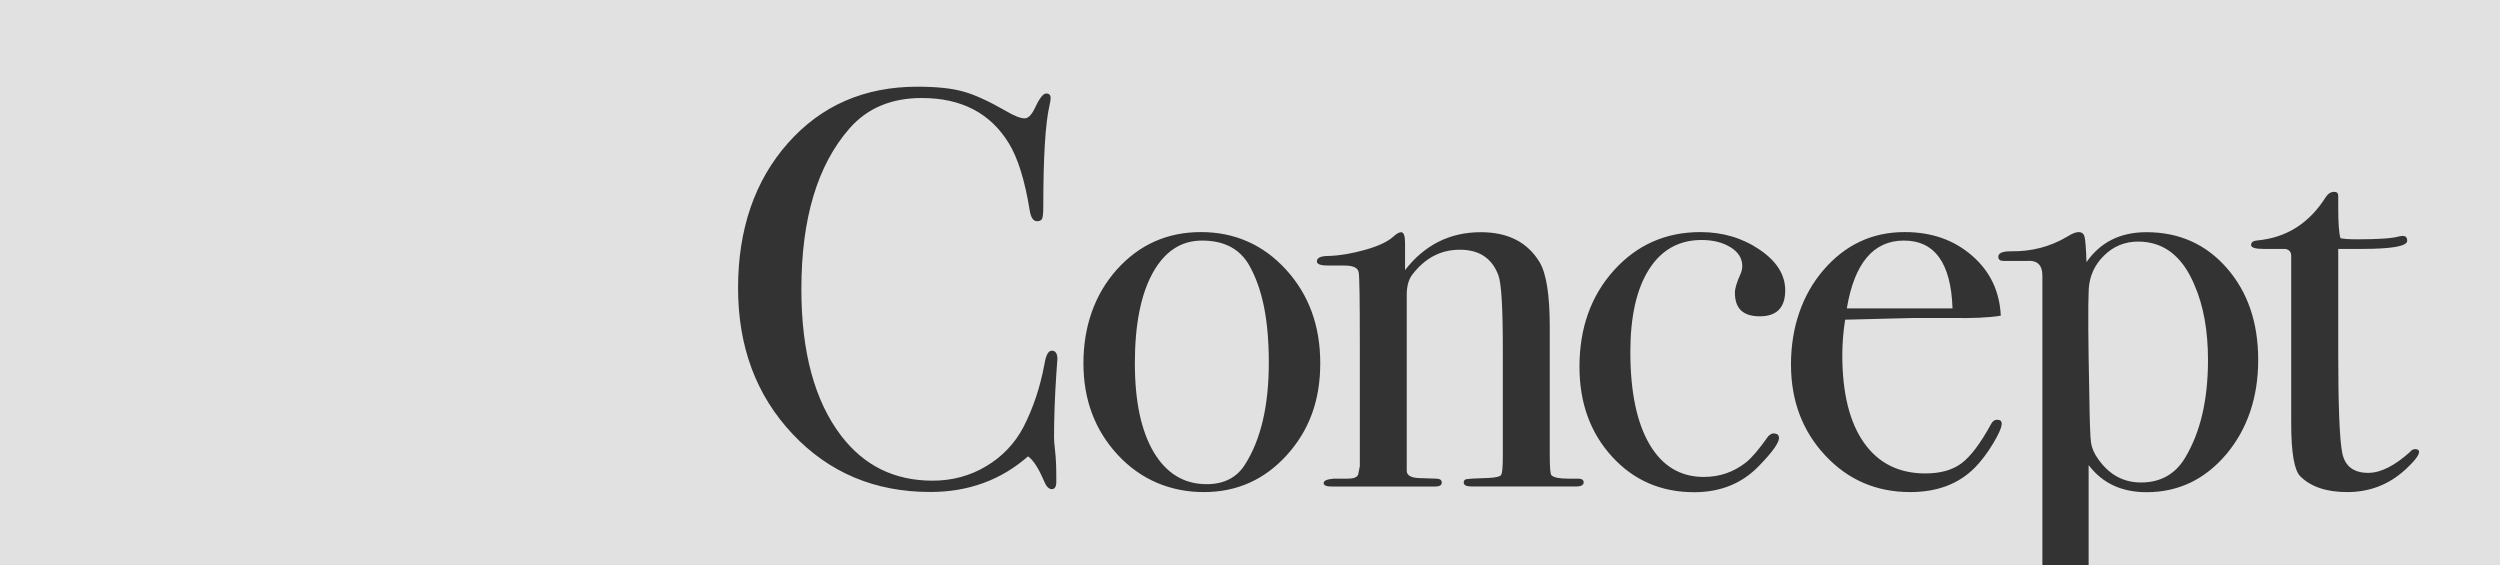<?xml version="1.0" encoding="UTF-8"?><svg id="_レイヤー_2" xmlns="http://www.w3.org/2000/svg" viewBox="0 0 221.15 50"><rect x="0" y="0" width="221.15" height="50" fill="#333333" stroke="none"/><defs><style>.cls-1{fill:#fff;}.cls-2{opacity:.85;}</style></defs><g id="_ヘッダー"><g class="cls-2"><path class="cls-1" d="M168.42,21.28c-2.7,0-4.38,2-5.05,6h9.35c-.13-4-1.57-6-4.3-6Z"/><path class="cls-1" d="M0,0v50h180.67c0-.23,0-.47,0-.72v-24.9c0-.93-.45-1.37-1.35-1.3h-2.1c-.3,0-.45-.12-.45-.37,0-.32.37-.48,1.1-.48,1.83.03,3.5-.4,5-1.3.43-.27.77-.4,1-.4.27,0,.44.12.52.38.08.25.14,1.01.18,2.28,1.23-1.77,3-2.65,5.3-2.65,2.9,0,5.27,1.06,7.12,3.18,1.85,2.12,2.77,4.82,2.77,8.12s-.95,6.12-2.83,8.35c-1.89,2.23-4.24,3.35-7.05,3.35-2.21,0-3.91-.8-5.12-2.4v8.87h36.39V0H0ZM93.44,33.13c-.13,1.93-.2,3.8-.2,5.6,0,.2.03.61.1,1.22.07.62.1,1.36.1,2.22v.45c0,.43-.13.65-.4.65s-.5-.25-.7-.75c-.47-1.1-.93-1.82-1.4-2.15-2.4,2.1-5.28,3.15-8.65,3.15-4.9,0-8.96-1.71-12.18-5.13-3.22-3.42-4.82-7.72-4.82-12.92s1.48-9.51,4.43-12.83c2.95-3.32,6.76-4.97,11.43-4.97,1.7,0,3.06.14,4.07.43,1.02.28,2.27.86,3.77,1.72.73.43,1.28.65,1.65.65.3,0,.58-.27.85-.8.43-.93.78-1.4,1.05-1.4s.4.13.4.4c0,.13-.03.35-.1.65-.37,1.6-.55,4.6-.55,9,0,.63-.05,1-.15,1.1-.1.1-.23.15-.4.15-.33,0-.55-.32-.65-.95-.43-2.67-1.05-4.65-1.85-5.95-1.63-2.67-4.2-4-7.7-4-2.7,0-4.83.9-6.4,2.7-2.83,3.23-4.25,7.97-4.25,14.2,0,5.57,1.17,9.88,3.5,12.95,2.03,2.67,4.73,4,8.1,4,1.73,0,3.32-.42,4.75-1.28,1.43-.85,2.53-2.01,3.3-3.47.87-1.7,1.48-3.55,1.85-5.55.13-.8.35-1.2.65-1.2.33,0,.5.25.5.75,0-.07-.03.38-.1,1.35ZM113.84,40.25c-1.97,2.18-4.42,3.28-7.35,3.28s-5.57-1.09-7.6-3.28c-2.03-2.18-3.05-4.89-3.05-8.12s.99-6.1,2.97-8.3c1.98-2.2,4.46-3.3,7.43-3.3s5.51,1.11,7.53,3.33c2.02,2.22,3.02,4.97,3.02,8.27s-.98,5.94-2.95,8.12ZM139.33,43.03h-9.2c-.43,0-.65-.12-.65-.35,0-.17.09-.27.28-.3.18-.03.82-.07,1.93-.1.63-.03,1-.12,1.1-.27.1-.15.15-.69.15-1.62v-9.58c0-3.62-.13-5.79-.4-6.48-.57-1.5-1.7-2.24-3.4-2.24s-3.07.73-4.2,2.19c-.33.43-.5,1.03-.5,1.8v15.56c0,.4.36.62,1.07.65l1.52.05c.34,0,.51.12.51.35s-.2.35-.6.35h-9.1c-.5,0-.75-.1-.75-.31s.3-.34.9-.39h1.25c.5,0,.8-.12.9-.35l.15-.75v-10.87c0-3.79-.03-5.88-.1-6.28-.07-.4-.48-.6-1.25-.6h-1.45c-.67,0-1-.12-1-.37,0-.32.35-.48,1.05-.48,1-.03,2.08-.22,3.25-.55,1.17-.33,1.98-.72,2.45-1.15.3-.27.53-.4.7-.4.23,0,.35.32.35.95v2.4c1.73-2.23,3.97-3.35,6.7-3.35,2.4,0,4.13.88,5.2,2.65.6,1,.9,2.9.9,5.7v11.4c0,1.07.05,1.65.15,1.75.2.2.68.3,1.45.3h.9c.33,0,.5.11.5.33,0,.25-.25.37-.75.37ZM153.09,21.88c-.68-.43-1.54-.65-2.57-.65-2,0-3.55.87-4.65,2.6-1.1,1.73-1.65,4.17-1.65,7.3,0,3.53.57,6.26,1.7,8.18,1.13,1.92,2.73,2.88,4.8,2.88,1.4,0,2.65-.43,3.75-1.3.5-.4,1.15-1.17,1.95-2.3.17-.17.32-.25.45-.25.33,0,.5.13.5.4,0,.43-.58,1.25-1.75,2.45-1.5,1.57-3.42,2.35-5.75,2.35-2.93,0-5.36-1.05-7.27-3.15-1.92-2.1-2.88-4.75-2.88-7.95,0-3.43,1.02-6.28,3.05-8.53,2.03-2.25,4.58-3.38,7.65-3.38,1.97,0,3.71.52,5.23,1.55,1.52,1.03,2.27,2.23,2.27,3.6,0,1.53-.75,2.3-2.25,2.3s-2.2-.7-2.2-2.1c0-.37.17-.92.5-1.65.1-.23.15-.47.15-.7,0-.67-.34-1.22-1.02-1.65ZM176.97,27.93c-1.07.17-2.48.23-4.25.2h-3.5c-.23,0-2.23.05-6,.15-.17,1.1-.25,2.14-.25,3.14,0,3.35.64,5.94,1.92,7.75,1.28,1.81,3.09,2.71,5.43,2.71,1.33,0,2.4-.3,3.2-.9.8-.6,1.67-1.75,2.6-3.45.13-.27.32-.4.55-.4.27,0,.4.12.4.35,0,.33-.26.92-.77,1.77-.52.85-1.04,1.54-1.57,2.08-1.43,1.47-3.35,2.2-5.75,2.2-3,0-5.51-1.08-7.53-3.25-2.02-2.17-3.02-4.85-3.02-8.05s.96-6.12,2.88-8.35c1.92-2.23,4.31-3.35,7.18-3.35,2.37,0,4.35.69,5.95,2.08,1.6,1.38,2.45,3.16,2.55,5.32ZM212.73,41.58c-1.43,1.3-3.13,1.95-5.1,1.95-1.83,0-3.22-.47-4.15-1.4-.53-.53-.8-2.09-.8-4.69v-14.87c-.03-.33-.22-.51-.55-.55h-1.9c-.73,0-1.1-.12-1.1-.35s.18-.37.55-.4c2.58-.24,4.6-1.52,6.06-3.84.2-.3.45-.46.75-.46.23,0,.35.12.35.35v1.05c0,1.4.07,2.3.2,2.7.3.07.8.1,1.5.1,1.83,0,3.05-.08,3.65-.25.13-.03.25-.05.35-.05.27,0,.4.14.4.43,0,.48-1.35.72-4.05.72h-2.05v9.25c0,4.67.12,7.59.35,8.78.23,1.18,1,1.78,2.3,1.78,1.1,0,2.33-.62,3.7-1.85.13-.17.28-.25.45-.25.23,0,.35.08.35.25,0,.3-.42.83-1.25,1.6Z"/><path class="cls-1" d="M106.34,21.28c-1.87,0-3.32.96-4.38,2.88-1.05,1.92-1.57,4.58-1.57,7.97s.56,5.99,1.67,7.87c1.12,1.88,2.68,2.83,4.68,2.83,1.53,0,2.67-.58,3.4-1.75,1.4-2.2,2.1-5.2,2.1-9s-.57-6.52-1.7-8.55c-.83-1.5-2.23-2.25-4.2-2.25Z"/><path class="cls-1" d="M184.97,39.15c.07.48.28.98.65,1.48.97,1.37,2.23,2.05,3.77,2.05,1.74,0,3.05-.74,3.92-2.21,1.34-2.24,2.01-5.11,2.01-8.62,0-2.61-.4-4.83-1.21-6.67-1.07-2.54-2.73-3.81-4.97-3.81-1.17,0-2.18.41-3.01,1.23-.84.82-1.29,1.81-1.36,2.98-.07,1.47-.05,4.56.05,9.27.03,2.37.08,3.8.15,4.29Z"/></g></g></svg>